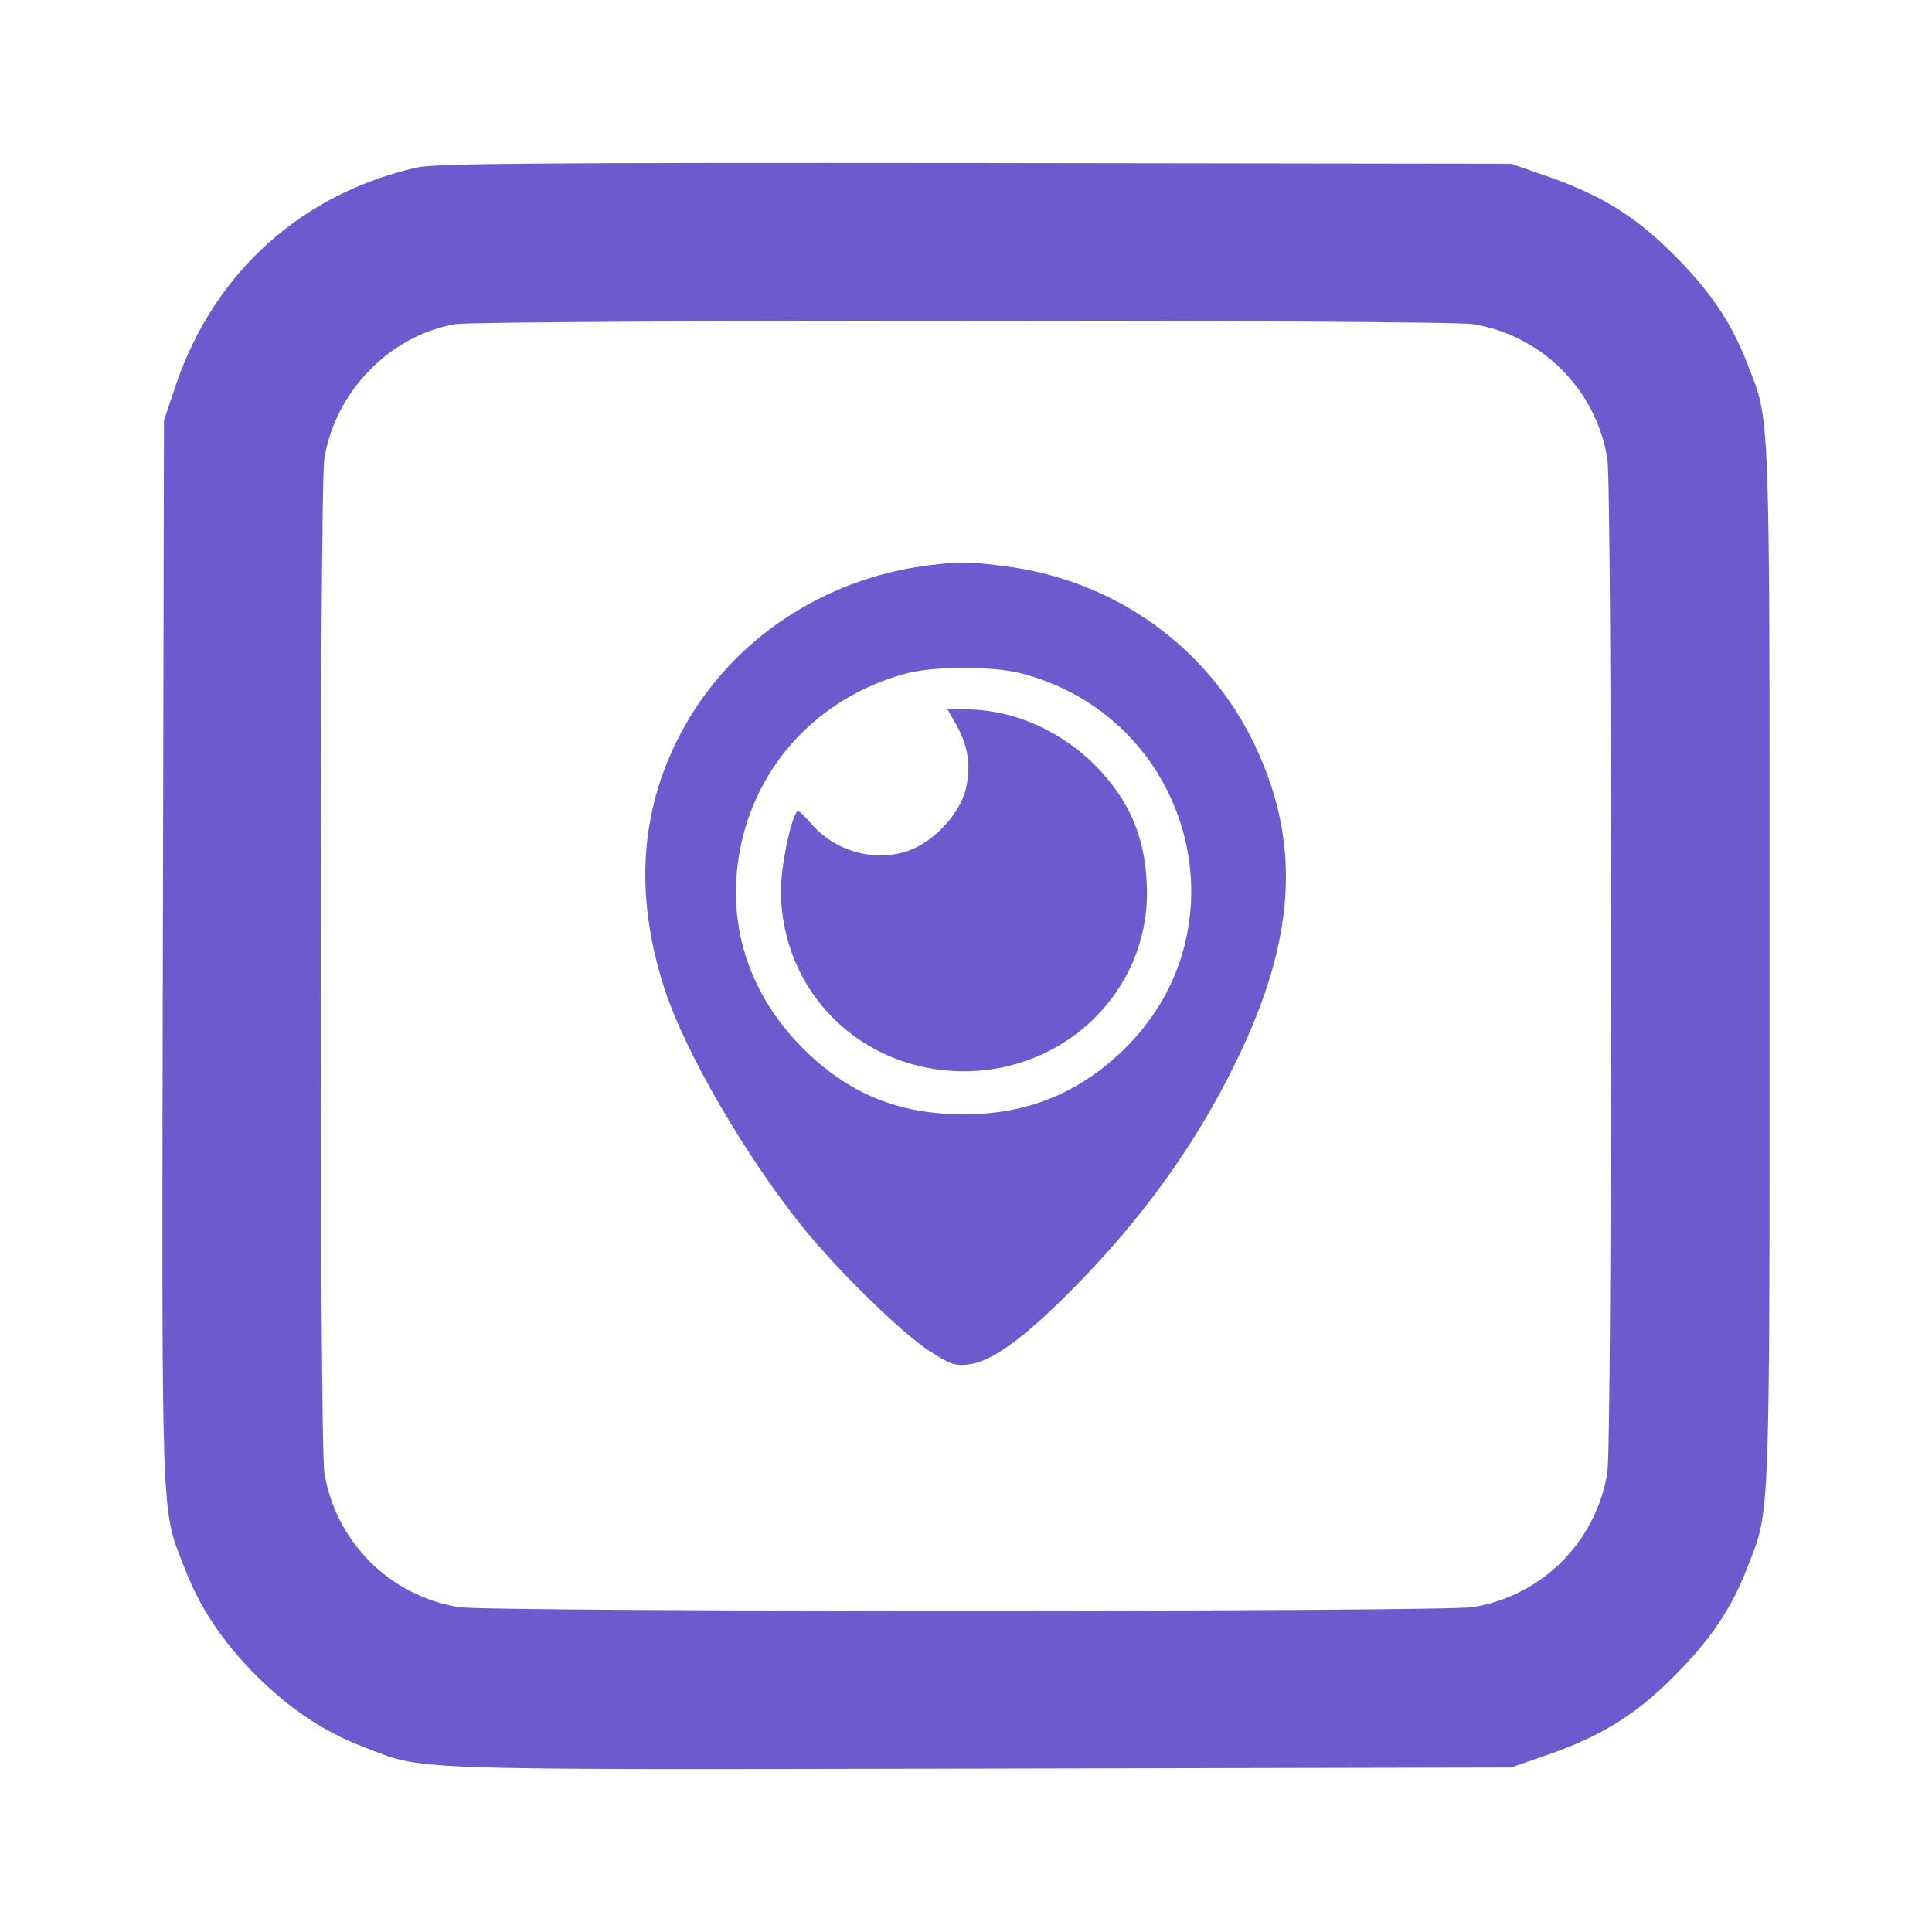 <svg version="1.1" xmlns="http://www.w3.org/2000/svg" xmlns:xlink="http://www.w3.org/1999/xlink" width="512pt" height="512pt" viewBox="0,0,256,256"><g fill="#6d5ace" fill-rule="nonzero" stroke="none" stroke-width="1" stroke-linecap="butt" stroke-linejoin="miter" stroke-miterlimit="10" stroke-dasharray="" stroke-dashoffset="0" font-family="none" font-weight="none" font-size="none" text-anchor="none" style="mix-blend-mode: normal"><g transform="translate(-0.021,-0.049) scale(0.5,0.5)"><g transform="translate(0,512) scale(0.1,-0.1)"><path d="M1105,4675c-305,-69 -537,-278 -638,-575l-32,-95l-3,-1412c-3,-1546 -5,-1467 57,-1628c41,-107 100,-195 190,-286c91,-90 179,-149 286,-190c161,-62 82,-60 1628,-57l1412,3l95,33c141,49 231,104 330,202c100,99 158,183 201,295c61,158 59,84 59,1595c0,1511 2,1437 -59,1595c-43,112 -101,196 -201,295c-99,98 -189,153 -330,202l-95,33l-1420,2c-1164,1 -1431,-1 -1480,-12zM3904,4260c183,-30 326,-173 356,-356c13,-79 13,-2609 0,-2688c-30,-183 -173,-326 -356,-356c-79,-13 -2609,-13 -2688,0c-183,30 -326,173 -356,356c-13,79 -13,2609 0,2688c29,178 174,326 347,356c70,11 2625,12 2697,0z"></path><path d="M2455,3620c-272,-36 -509,-193 -640,-425c-118,-210 -136,-441 -54,-695c55,-170 215,-445 369,-636c92,-113 254,-272 330,-323c57,-37 70,-42 106,-38c59,6 142,65 264,187c189,188 336,390 445,613c160,327 175,581 50,843c-125,261 -373,437 -665,473c-93,12 -117,12 -205,1zM2705,3335c448,-115 604,-665 281,-990c-121,-121 -260,-179 -431,-179c-173,0 -305,54 -426,174c-155,155 -212,357 -159,565c54,210 216,371 431,429c72,20 230,20 304,1z"></path><path d="M2535,3198c32,-59 39,-108 25,-170c-17,-70 -93,-148 -163,-167c-87,-25 -184,4 -245,73c-17,20 -34,36 -36,36c-15,0 -46,-140 -46,-210c0,-270 213,-480 485,-480c269,0 486,212 485,474c-1,133 -39,231 -125,324c-93,100 -224,160 -352,161l-52,1z"></path></g></g></g></svg>